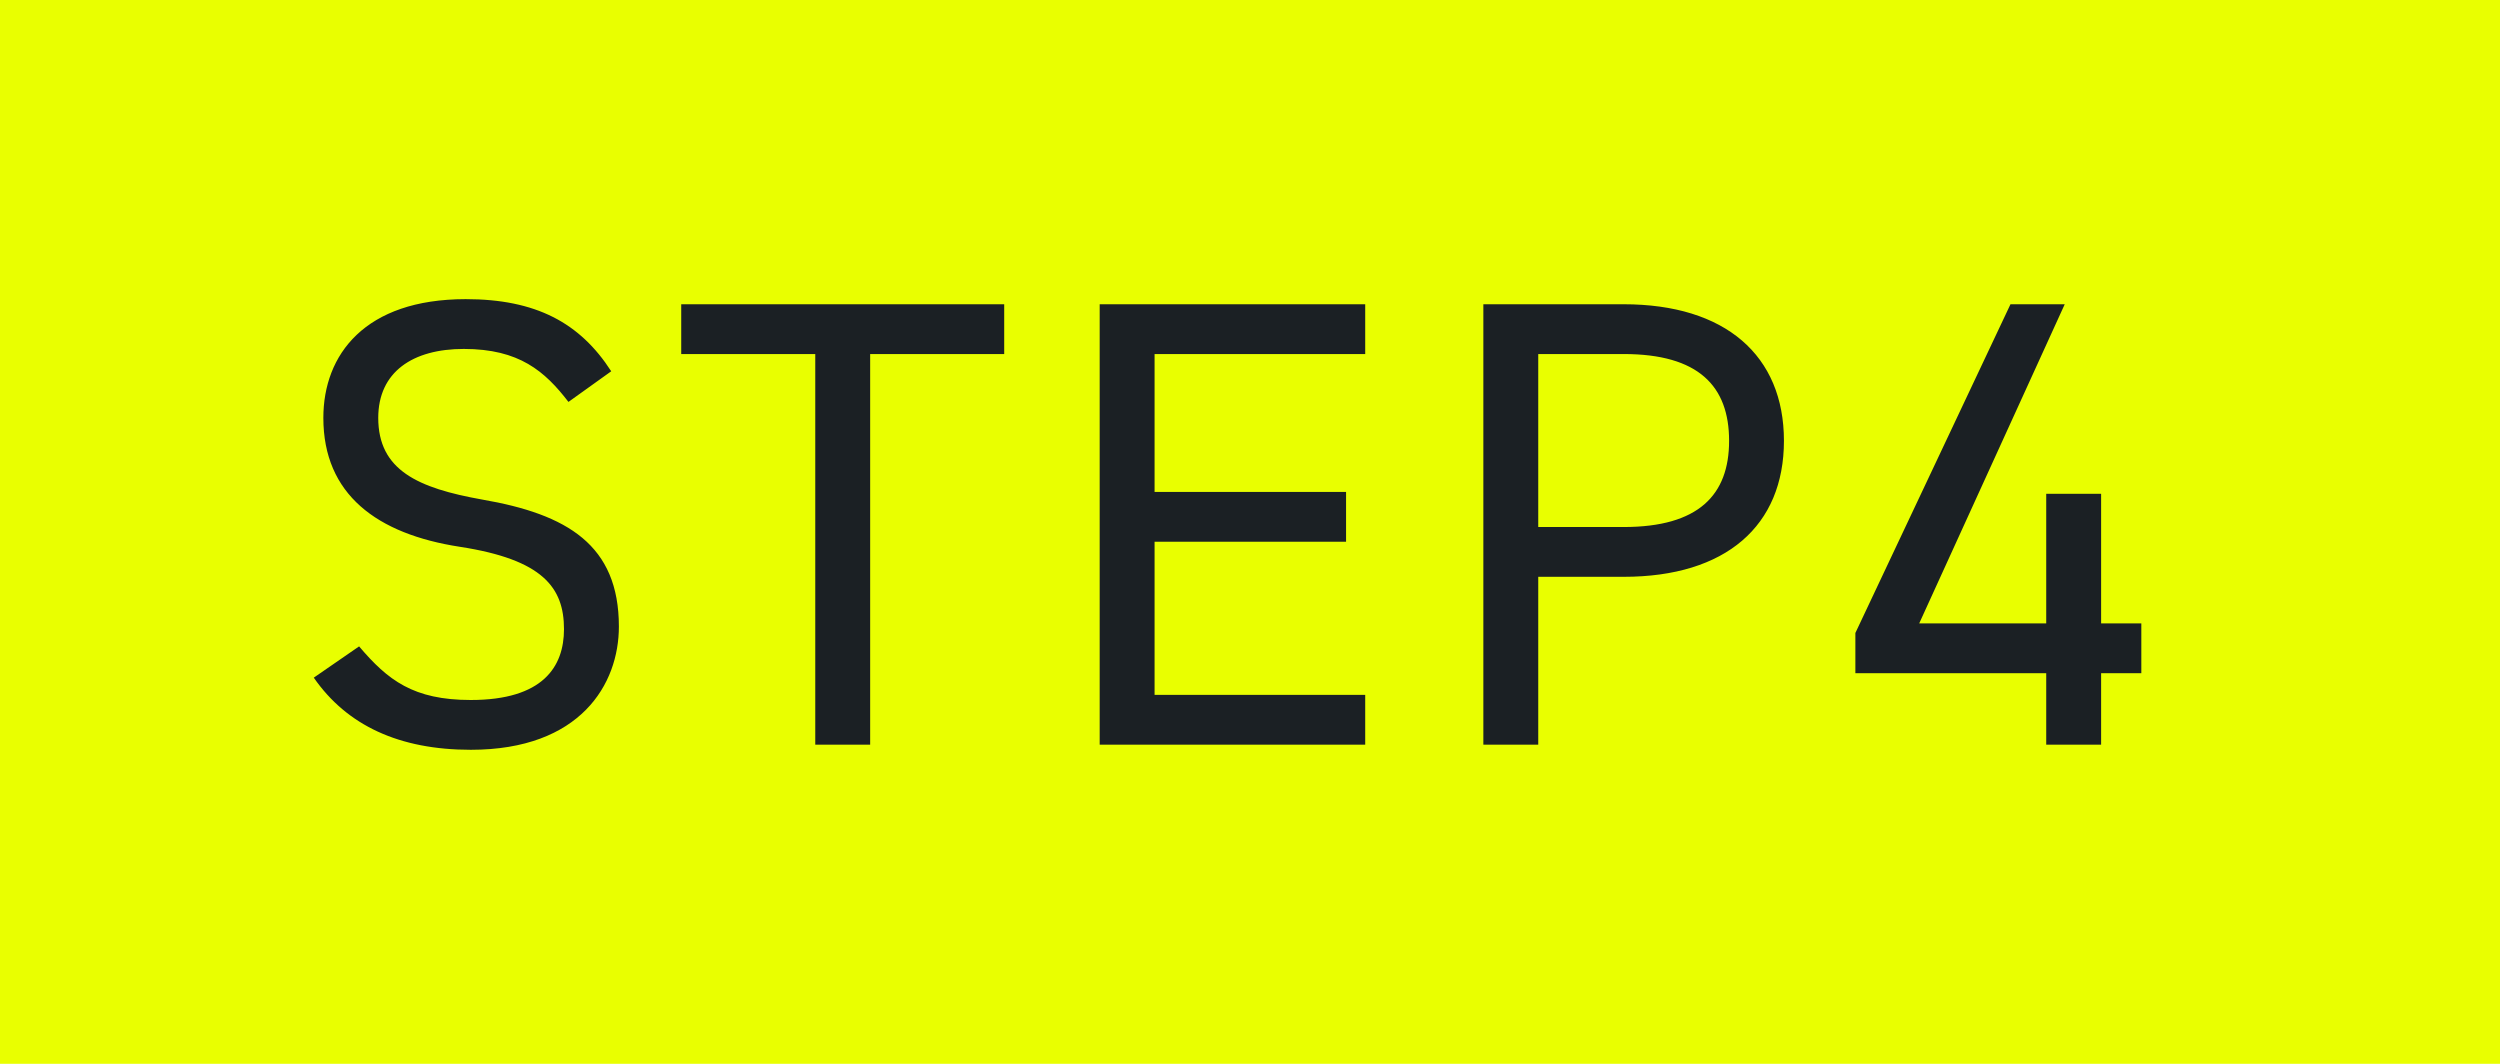 <svg width="47" height="20" viewBox="0 0 47 20" fill="none" xmlns="http://www.w3.org/2000/svg">
<rect width="47" height="20" fill="#E9FF00"/>
<path d="M11.491 6.98L10.687 7.556C10.243 6.98 9.763 6.56 8.719 6.56C7.759 6.56 7.111 6.992 7.111 7.856C7.111 8.84 7.855 9.176 9.067 9.392C10.663 9.668 11.635 10.244 11.635 11.78C11.635 12.86 10.915 14.096 8.851 14.096C7.507 14.096 6.523 13.64 5.899 12.74L6.751 12.152C7.291 12.788 7.771 13.16 8.851 13.16C10.207 13.16 10.603 12.536 10.603 11.828C10.603 11.048 10.207 10.52 8.647 10.28C7.087 10.04 6.079 9.296 6.079 7.856C6.079 6.668 6.859 5.624 8.755 5.624C10.075 5.624 10.903 6.068 11.491 6.98ZM12.807 5.72H18.879V6.656H16.359V14H15.327V6.656H12.807V5.72ZM20.674 5.72H25.666V6.656H21.706V9.248H25.306V10.184H21.706V13.064H25.666V14H20.674V5.72ZM30.526 10.844H28.919V14H27.887V5.72H30.526C32.434 5.72 33.538 6.68 33.538 8.288C33.538 9.884 32.447 10.844 30.526 10.844ZM28.919 9.908H30.526C31.93 9.908 32.507 9.308 32.507 8.288C32.507 7.256 31.93 6.656 30.526 6.656H28.919V9.908ZM37.797 5.72H38.817L36.081 11.72H38.469V9.284H39.501V11.72H40.257V12.656H39.501V14H38.469V12.656H34.881V11.9L37.797 5.72Z" fill="#1B2024"/>
</svg>
